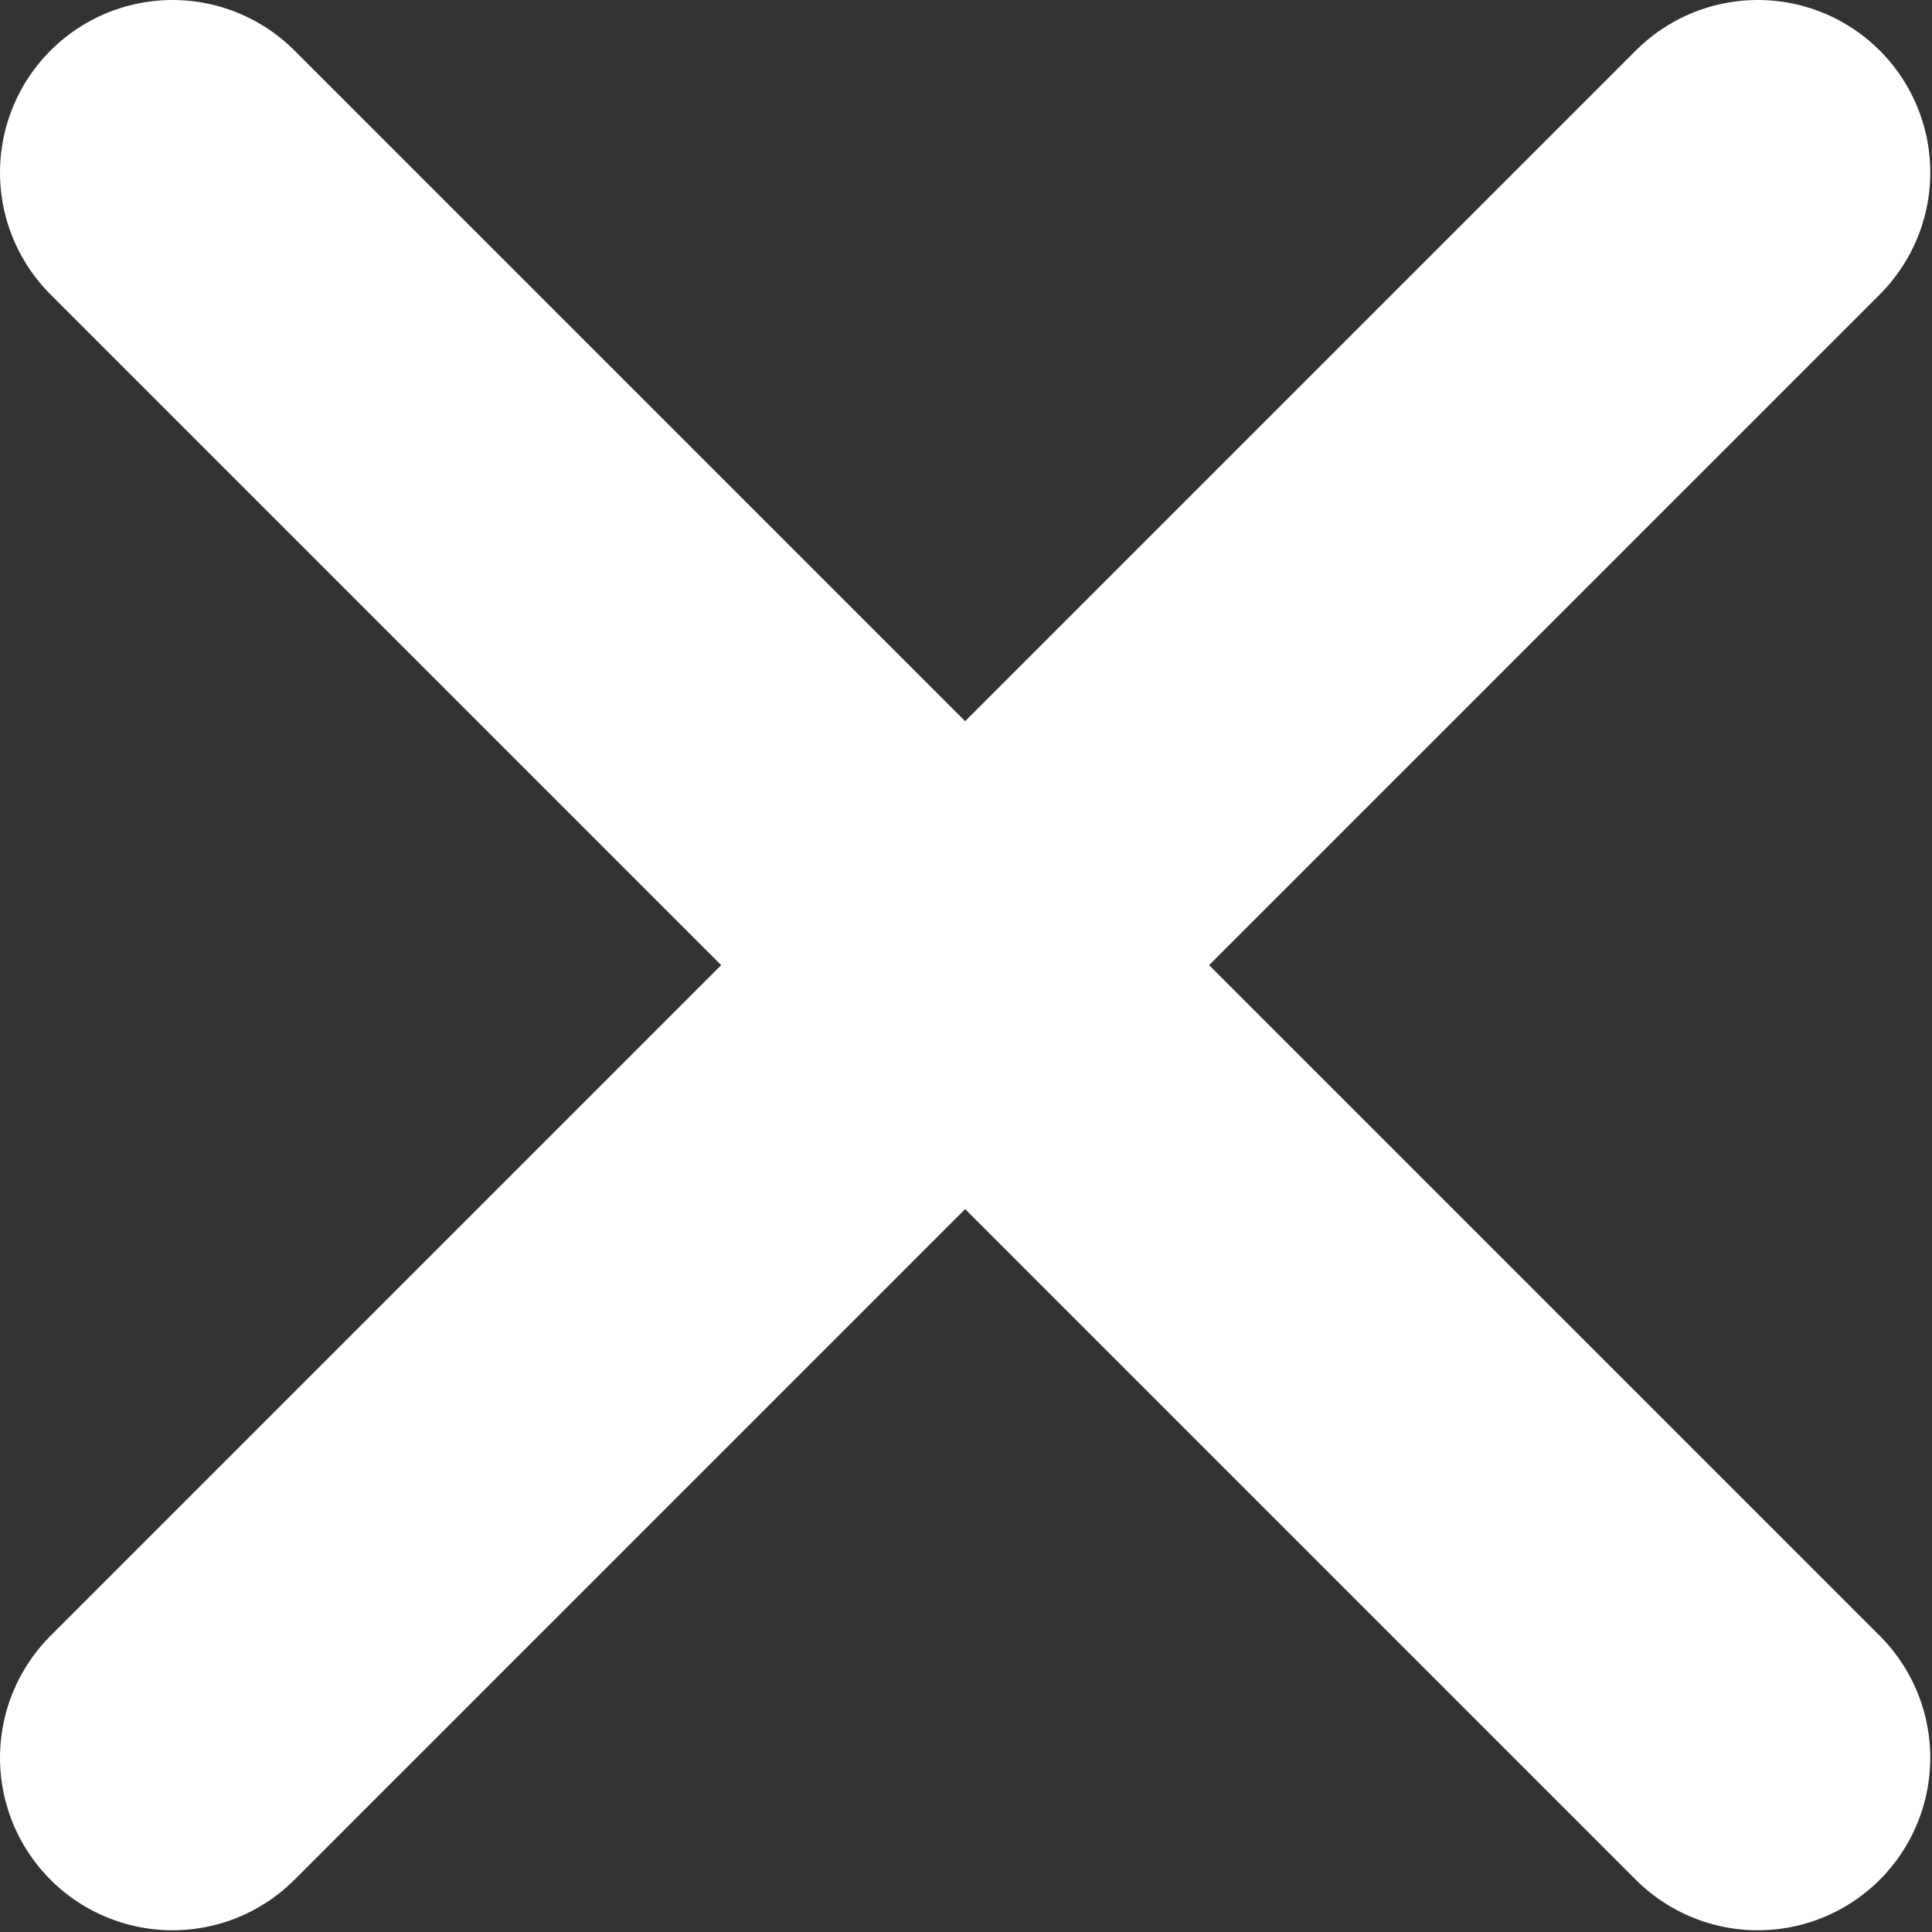 <svg width="11.2" height="11.201" viewBox="0 0 11.2 11.201" fill="none" xmlns="http://www.w3.org/2000/svg" xmlns:xlink="http://www.w3.org/1999/xlink">
	<rect x="0" y="0" width="11.2" height="11.201" fill="#333333" stroke="none"/>
	<desc>
			Created with Pixso.
	</desc>
	<defs/>
	<path id="Vector 528" d="M1 10.19L10.19 1" stroke="#FFFFFF" stroke-opacity="1" stroke-width="2" stroke-linejoin="round" stroke-linecap="round"/>
	<path id="Vector 529" d="M10.19 10.19L1 1" stroke="#FFFFFF" stroke-opacity="1" stroke-width="2" stroke-linejoin="round" stroke-linecap="round"/>
</svg>
